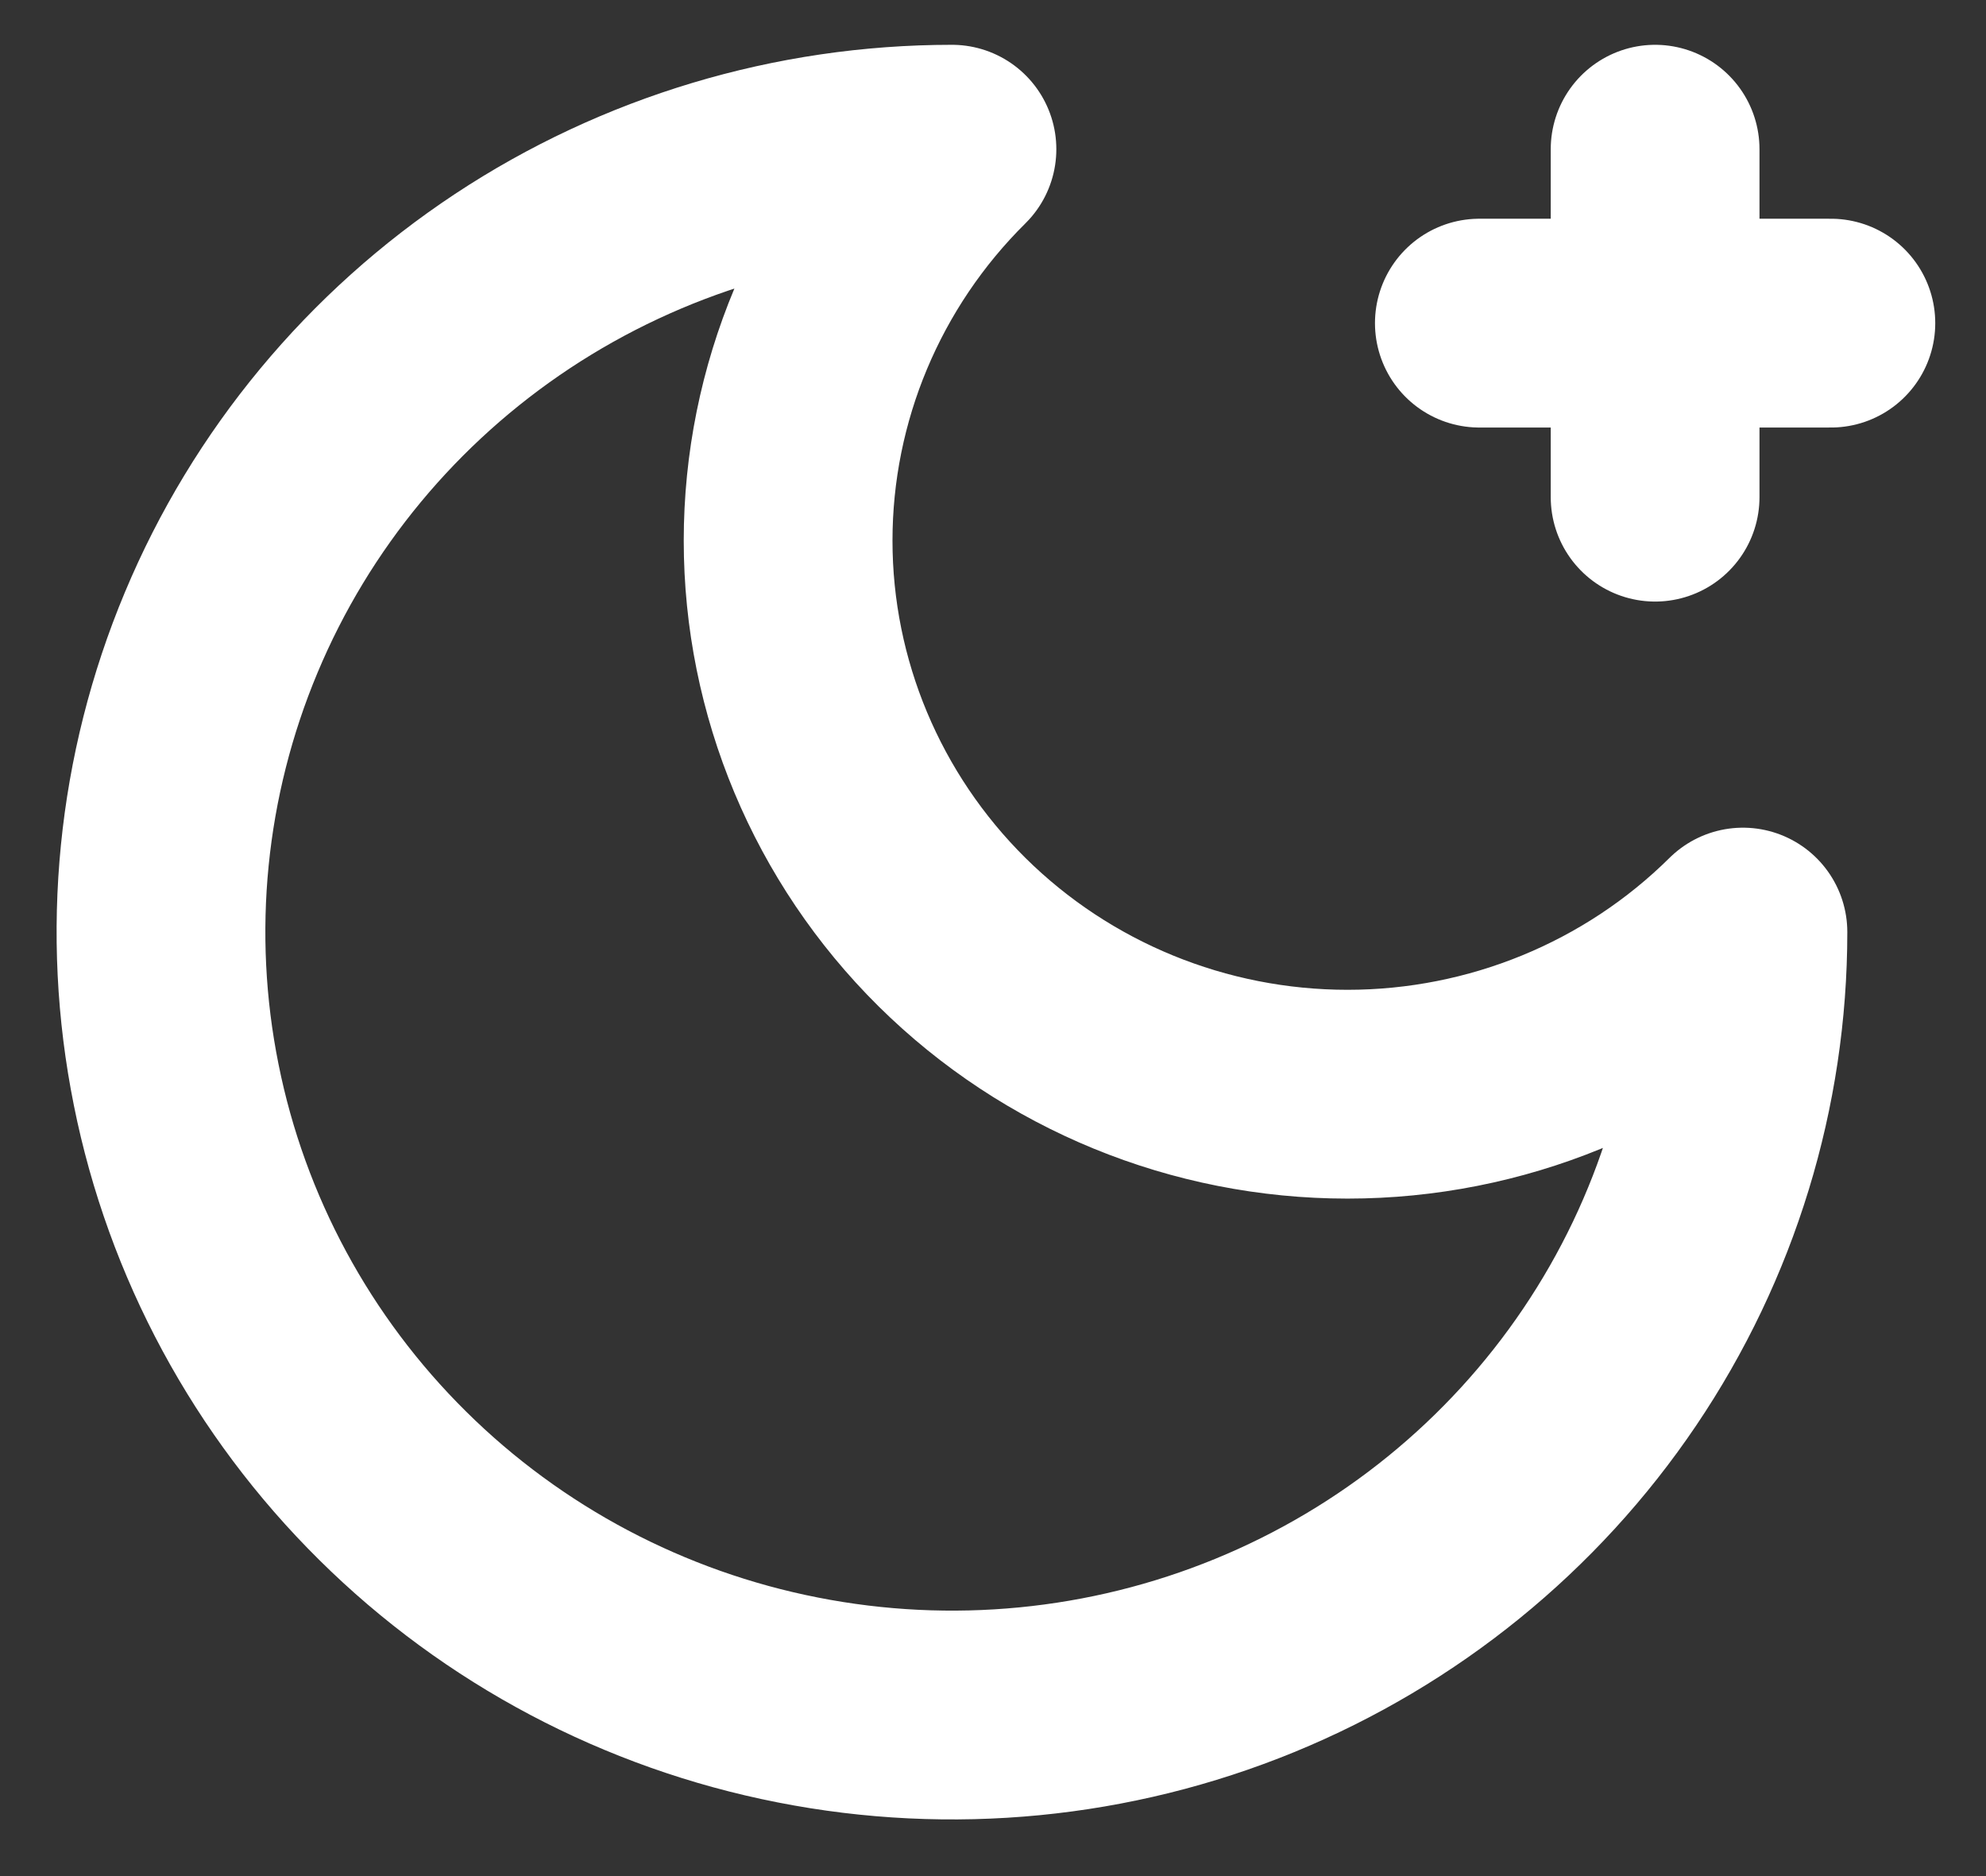 <svg width="18" height="17" viewBox="0 0 18 17" fill="none" xmlns="http://www.w3.org/2000/svg">
<rect x="0" y="0" width="18" height="17" fill="#333333" stroke="none"/>
<path d="M15.001 1.352V4.505M16.594 2.928H13.408M8.628 1.352C7.678 2.292 7.143 3.568 7.143 4.899C7.143 6.229 7.678 7.505 8.628 8.446C9.579 9.387 10.868 9.915 12.213 9.915C13.557 9.915 14.847 9.387 15.797 8.446C15.797 9.849 15.377 11.221 14.589 12.388C13.802 13.554 12.682 14.464 11.372 15.001C10.062 15.538 8.62 15.678 7.23 15.404C5.839 15.131 4.561 14.455 3.559 13.463C2.556 12.471 1.873 11.207 1.597 9.83C1.32 8.454 1.462 7.028 2.005 5.731C2.547 4.435 3.466 3.327 4.645 2.547C5.824 1.768 7.21 1.352 8.628 1.352Z" stroke="white" stroke-width="1.892" stroke-linecap="round" stroke-linejoin="round"/>
</svg>
